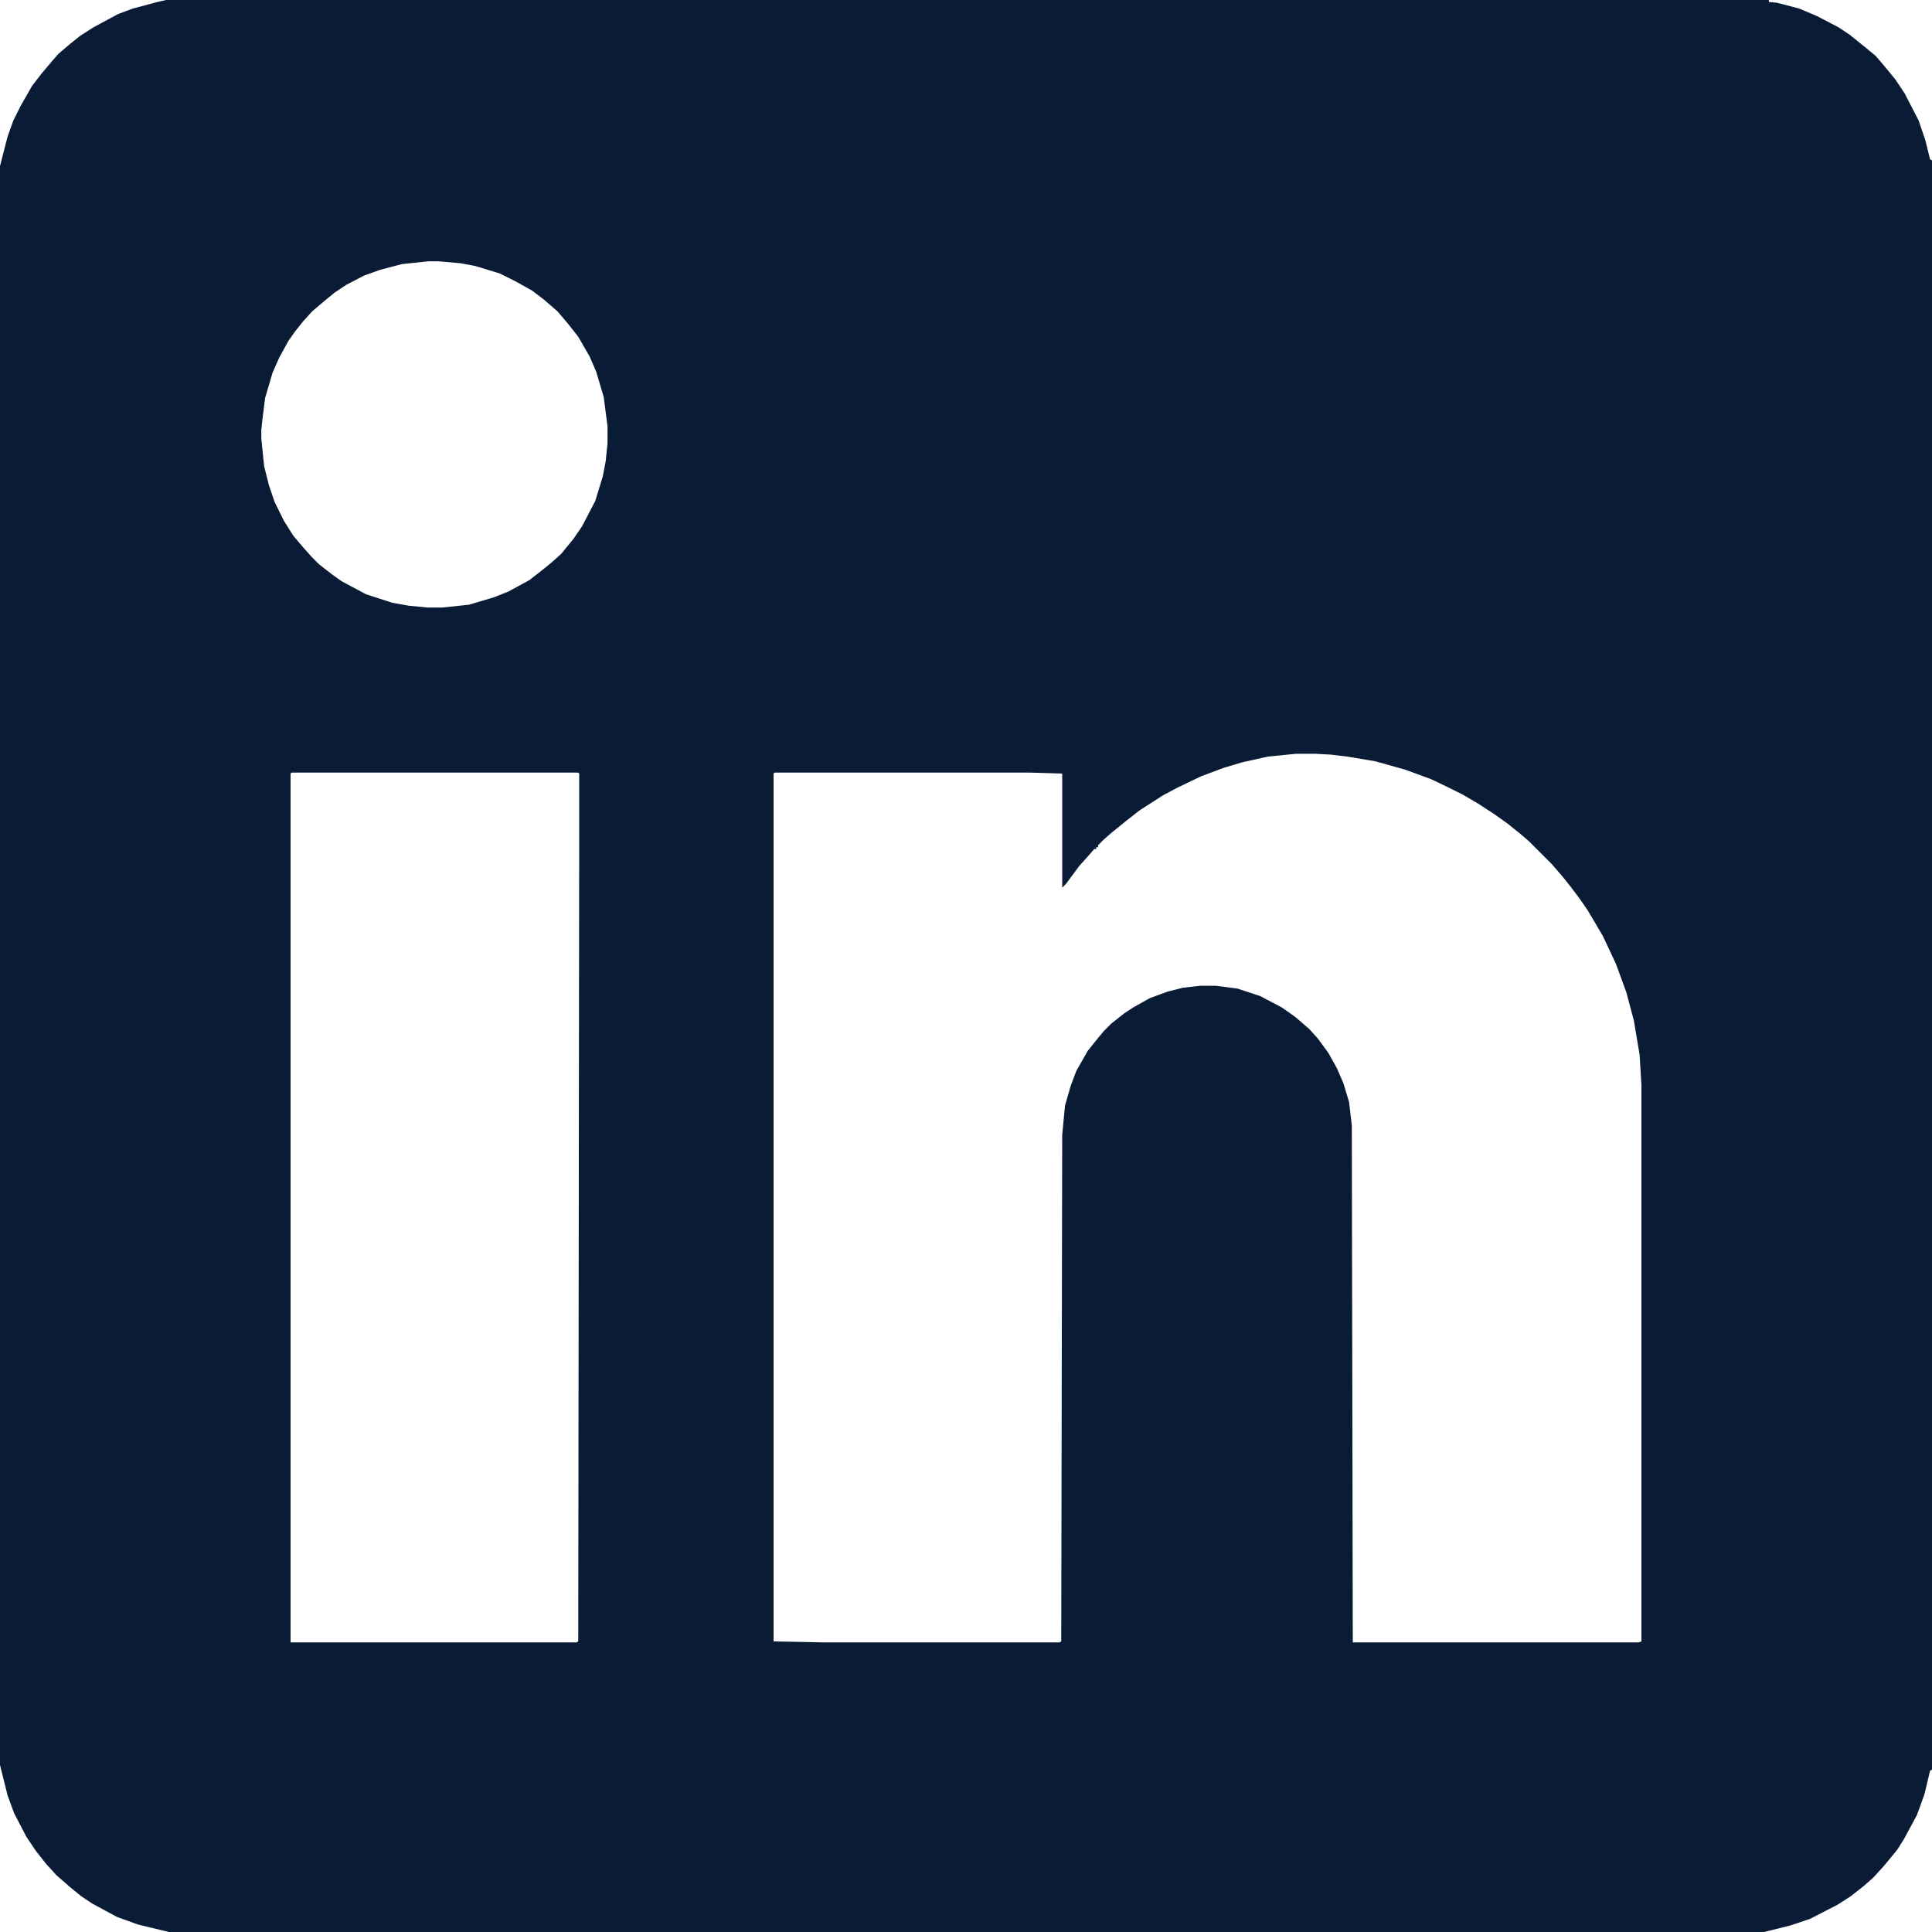 <svg width="20" height="20" viewBox="0 0 20 20" fill="none" xmlns="http://www.w3.org/2000/svg">
<path d="M1.719 0H18.311V0.02L18.398 0.029L18.623 0.088L18.809 0.166L19.033 0.283L19.15 0.361L19.307 0.488L19.414 0.576L19.482 0.654L19.619 0.82L19.717 0.967L19.863 1.25L19.932 1.455L19.98 1.65L20 1.66V18.32L19.98 18.33L19.922 18.574L19.844 18.789L19.707 19.043L19.639 19.15L19.502 19.316L19.395 19.434L19.297 19.521L19.16 19.629L19.023 19.717L18.74 19.863L18.535 19.932L18.262 20H1.748L1.426 19.922L1.211 19.844L0.957 19.707L0.84 19.629L0.732 19.541L0.586 19.414L0.479 19.297L0.371 19.16L0.273 19.014L0.146 18.77L0.078 18.584L0 18.271V1.719L0.078 1.416L0.137 1.25L0.215 1.094L0.332 0.889L0.43 0.762L0.537 0.635L0.605 0.557L0.732 0.449L0.83 0.371L0.967 0.283L1.221 0.146L1.377 0.088L1.631 0.02L1.719 0ZM4.434 2.705L4.16 2.734L3.936 2.793L3.77 2.852L3.584 2.949L3.467 3.027L3.359 3.115L3.232 3.223L3.135 3.33L3.057 3.428L2.988 3.525L2.891 3.701L2.822 3.857L2.744 4.121L2.715 4.355L2.705 4.453V4.541L2.734 4.824L2.783 5.02L2.842 5.195L2.939 5.391L3.037 5.547L3.145 5.674L3.232 5.771L3.301 5.84L3.438 5.947L3.535 6.016L3.789 6.152L4.062 6.24L4.229 6.27L4.424 6.289H4.58L4.854 6.26L5.117 6.182L5.264 6.123L5.479 6.006L5.605 5.908L5.713 5.82L5.811 5.732L5.938 5.576L6.025 5.449L6.162 5.186L6.24 4.932L6.27 4.775L6.289 4.59V4.414L6.25 4.111L6.172 3.848L6.104 3.691L5.986 3.486L5.879 3.35L5.771 3.223L5.635 3.105L5.508 3.008L5.332 2.91L5.176 2.832L4.922 2.754L4.766 2.725L4.541 2.705H4.434ZM13.418 7.803L13.125 7.832L12.861 7.891L12.666 7.949L12.432 8.037L12.188 8.154L12.041 8.232L11.797 8.389L11.66 8.496L11.504 8.623L11.426 8.691L11.367 8.75V8.77H11.348V8.789H11.328L11.26 8.867L11.172 8.965L11.035 9.15L10.996 9.189V8.008L10.664 7.998H8.018L8.008 8.008V16.992L8.525 17.002H10.967L10.986 16.992L10.996 11.748L11.025 11.445L11.084 11.24L11.143 11.084L11.26 10.879L11.338 10.781L11.426 10.674L11.504 10.596L11.641 10.488L11.729 10.43L11.904 10.332L12.09 10.264L12.246 10.225L12.422 10.205H12.588L12.812 10.234L13.047 10.312L13.271 10.43L13.408 10.527L13.555 10.654L13.643 10.752L13.75 10.898L13.838 11.055L13.906 11.211L13.965 11.406L13.994 11.65L14.004 17.002H16.963L16.992 16.992V11.23L16.973 10.918L16.914 10.566L16.836 10.273L16.729 9.98L16.592 9.688L16.436 9.424L16.348 9.297L16.26 9.18L16.182 9.082L16.064 8.945L15.83 8.711L15.752 8.643L15.605 8.525L15.469 8.428L15.303 8.32L15.137 8.223L14.98 8.145L14.815 8.066L14.551 7.969L14.238 7.881L13.945 7.832L13.779 7.812L13.613 7.803H13.418ZM3.018 7.998L3.008 8.008V17.002H5.967L5.986 16.992L5.996 8.662V8.008L5.986 7.998H3.018Z" fill="#091B35"/>
</svg>
